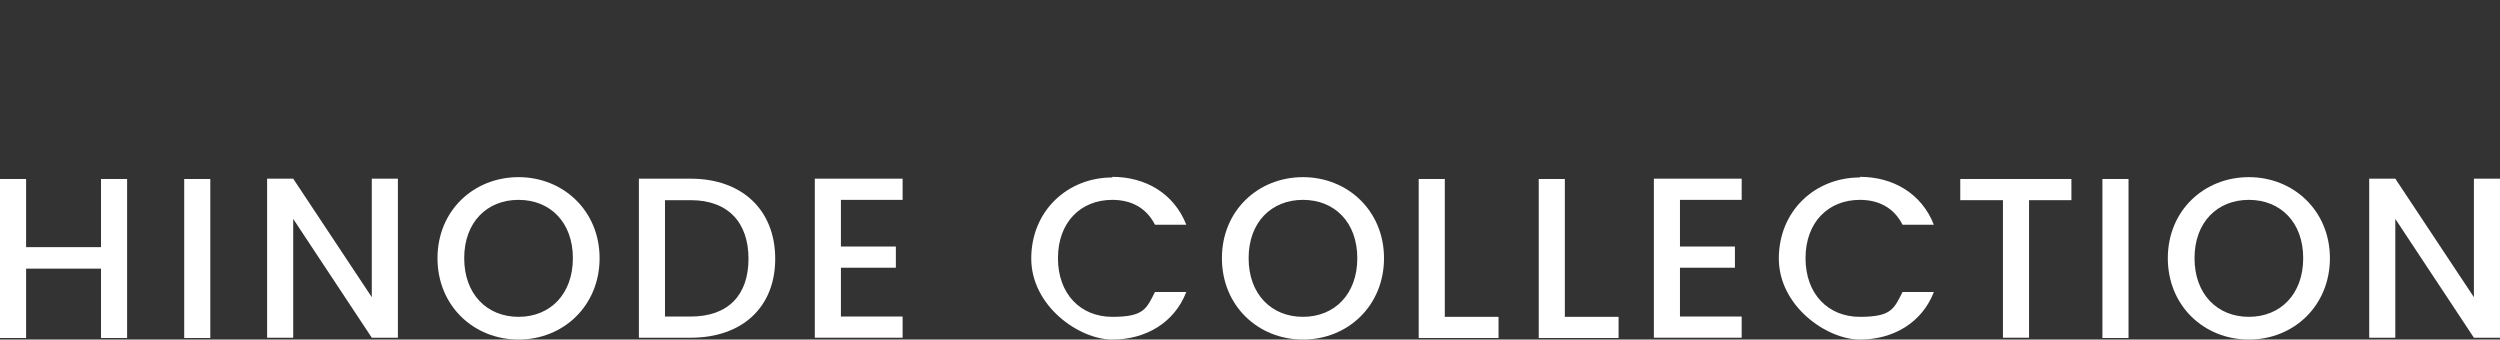 <?xml version="1.0" encoding="UTF-8"?>
<svg id="title" xmlns="http://www.w3.org/2000/svg" xmlns:xlink="http://www.w3.org/1999/xlink" version="1.1" viewBox="0 0 814.3 110.6">
  <rect x="0" y="0" width="814.3" height="110.6" fill="#333333" stroke="none"/>
  <defs>
    <style>
      .cls-1 {
        clip-path: url(#clippath);
      }

      .cls-2 {
        fill: none;
      }

      .cls-2, .cls-3 {
        stroke-width: 0px;
      }

      .cls-3 {
        fill: #fff;
      }
    </style>
    <clipPath id="clippath">
      <rect class="cls-2" width="814.3" height="110.6"/>
    </clipPath>
  </defs>
  <path id="_パス_8" data-name="パス 8" class="cls-3" d="M32.9,58.3v22.2H8.5v-22.2H0v51.8h8.5v-22.6h24.4v22.6h8.5v-51.8h-8.5Z"/>
  <rect id="_長方形_8" data-name="長方形 8" class="cls-3" x="60" y="58.3" width="8.5" height="51.8"/>
  <path id="_パス_9" data-name="パス 9" class="cls-3" d="M121.1,58.2v38.6l-25.6-38.6h-8.5v51.8h8.5v-38.7l25.6,38.7h8.5v-51.8h-8.5Z"/>
  <g id="_グループ_10" data-name="グループ 10">
    <g class="cls-1">
      <g id="_グループ_9" data-name="グループ 9">
        <path id="_パス_10" data-name="パス 10" class="cls-3" d="M168.9,110.6c-14.6,0-26.4-11-26.4-26.5s11.8-26.4,26.4-26.4,26.4,11,26.4,26.4-11.7,26.5-26.4,26.5M168.9,103.2c10.3,0,17.7-7.4,17.7-19.1s-7.4-19-17.7-19-17.7,7.3-17.7,19,7.4,19.1,17.7,19.1"/>
        <path id="_パス_11" data-name="パス 11" class="cls-3" d="M252.5,84.3c0,15.9-10.9,25.7-27.5,25.7h-16.9v-51.8h16.9c16.6,0,27.5,10.1,27.5,26.1M225,103.1c12.2,0,18.8-7,18.8-18.8s-6.6-19.1-18.8-19.1h-8.4v37.9h8.4Z"/>
        <path id="_パス_12" data-name="パス 12" class="cls-3" d="M294,65.1h-20.1v15.2h17.9v6.9h-17.9v15.9h20.1v6.9h-28.6v-51.8h28.6v6.9Z"/>
        <path id="_パス_13" data-name="パス 13" class="cls-3" d="M362.3,57.6c10.8,0,20.1,5.4,24.1,15.6h-10.2c-2.8-5.5-7.7-8.1-13.9-8.1-10.3,0-17.7,7.3-17.7,19s7.4,19.1,17.7,19.1,11.1-2.6,13.9-8.1h10.2c-3.9,10.1-13.3,15.5-24.1,15.5s-26.4-10.9-26.4-26.4,11.8-26.4,26.4-26.4"/>
        <path id="_パス_14" data-name="パス 14" class="cls-3" d="M424.4,110.6c-14.6,0-26.4-11-26.4-26.5s11.8-26.4,26.4-26.4,26.4,11,26.4,26.4-11.7,26.5-26.4,26.5M424.4,103.2c10.3,0,17.7-7.4,17.7-19.1s-7.4-19-17.7-19-17.7,7.3-17.7,19,7.4,19.1,17.7,19.1"/>
        <path id="_パス_15" data-name="パス 15" class="cls-3" d="M470.6,58.3v44.9h17.5v6.9h-26v-51.8h8.5Z"/>
        <path id="_パス_16" data-name="パス 16" class="cls-3" d="M509.7,58.3v44.9h17.5v6.9h-26v-51.8h8.5Z"/>
        <path id="_パス_17" data-name="パス 17" class="cls-3" d="M567.3,65.1h-20.1v15.2h17.9v6.9h-17.9v15.9h20.1v6.9h-28.6v-51.8h28.6v6.9Z"/>
        <path id="_パス_18" data-name="パス 18" class="cls-3" d="M605.8,57.6c10.8,0,20.1,5.4,24.1,15.6h-10.2c-2.8-5.5-7.7-8.1-13.9-8.1-10.3,0-17.7,7.3-17.7,19s7.4,19.1,17.7,19.1,11.1-2.6,13.9-8.1h10.2c-3.9,10.1-13.3,15.5-24.1,15.5s-26.4-10.9-26.4-26.4,11.8-26.4,26.4-26.4"/>
        <path id="_パス_19" data-name="パス 19" class="cls-3" d="M638.6,58.3h36.1v6.9h-13.8v44.8h-8.5v-44.8h-13.9v-6.9Z"/>
        <rect id="_長方形_9" data-name="長方形 9" class="cls-3" x="684.8" y="58.3" width="8.5" height="51.8"/>
        <path id="_パス_20" data-name="パス 20" class="cls-3" d="M732.5,110.6c-14.6,0-26.4-11-26.4-26.5s11.8-26.4,26.4-26.4,26.4,11,26.4,26.4-11.7,26.5-26.4,26.5M732.5,103.2c10.3,0,17.7-7.4,17.7-19.1s-7.4-19-17.7-19-17.7,7.3-17.7,19,7.4,19.1,17.7,19.1"/>
        <path id="_パス_21" data-name="パス 21" class="cls-3" d="M814.3,58.2v51.8h-8.5l-25.6-38.7v38.7h-8.5v-51.8h8.5l25.6,38.6v-38.6h8.5Z"/>
      </g>
    </g>
  </g>
</svg>